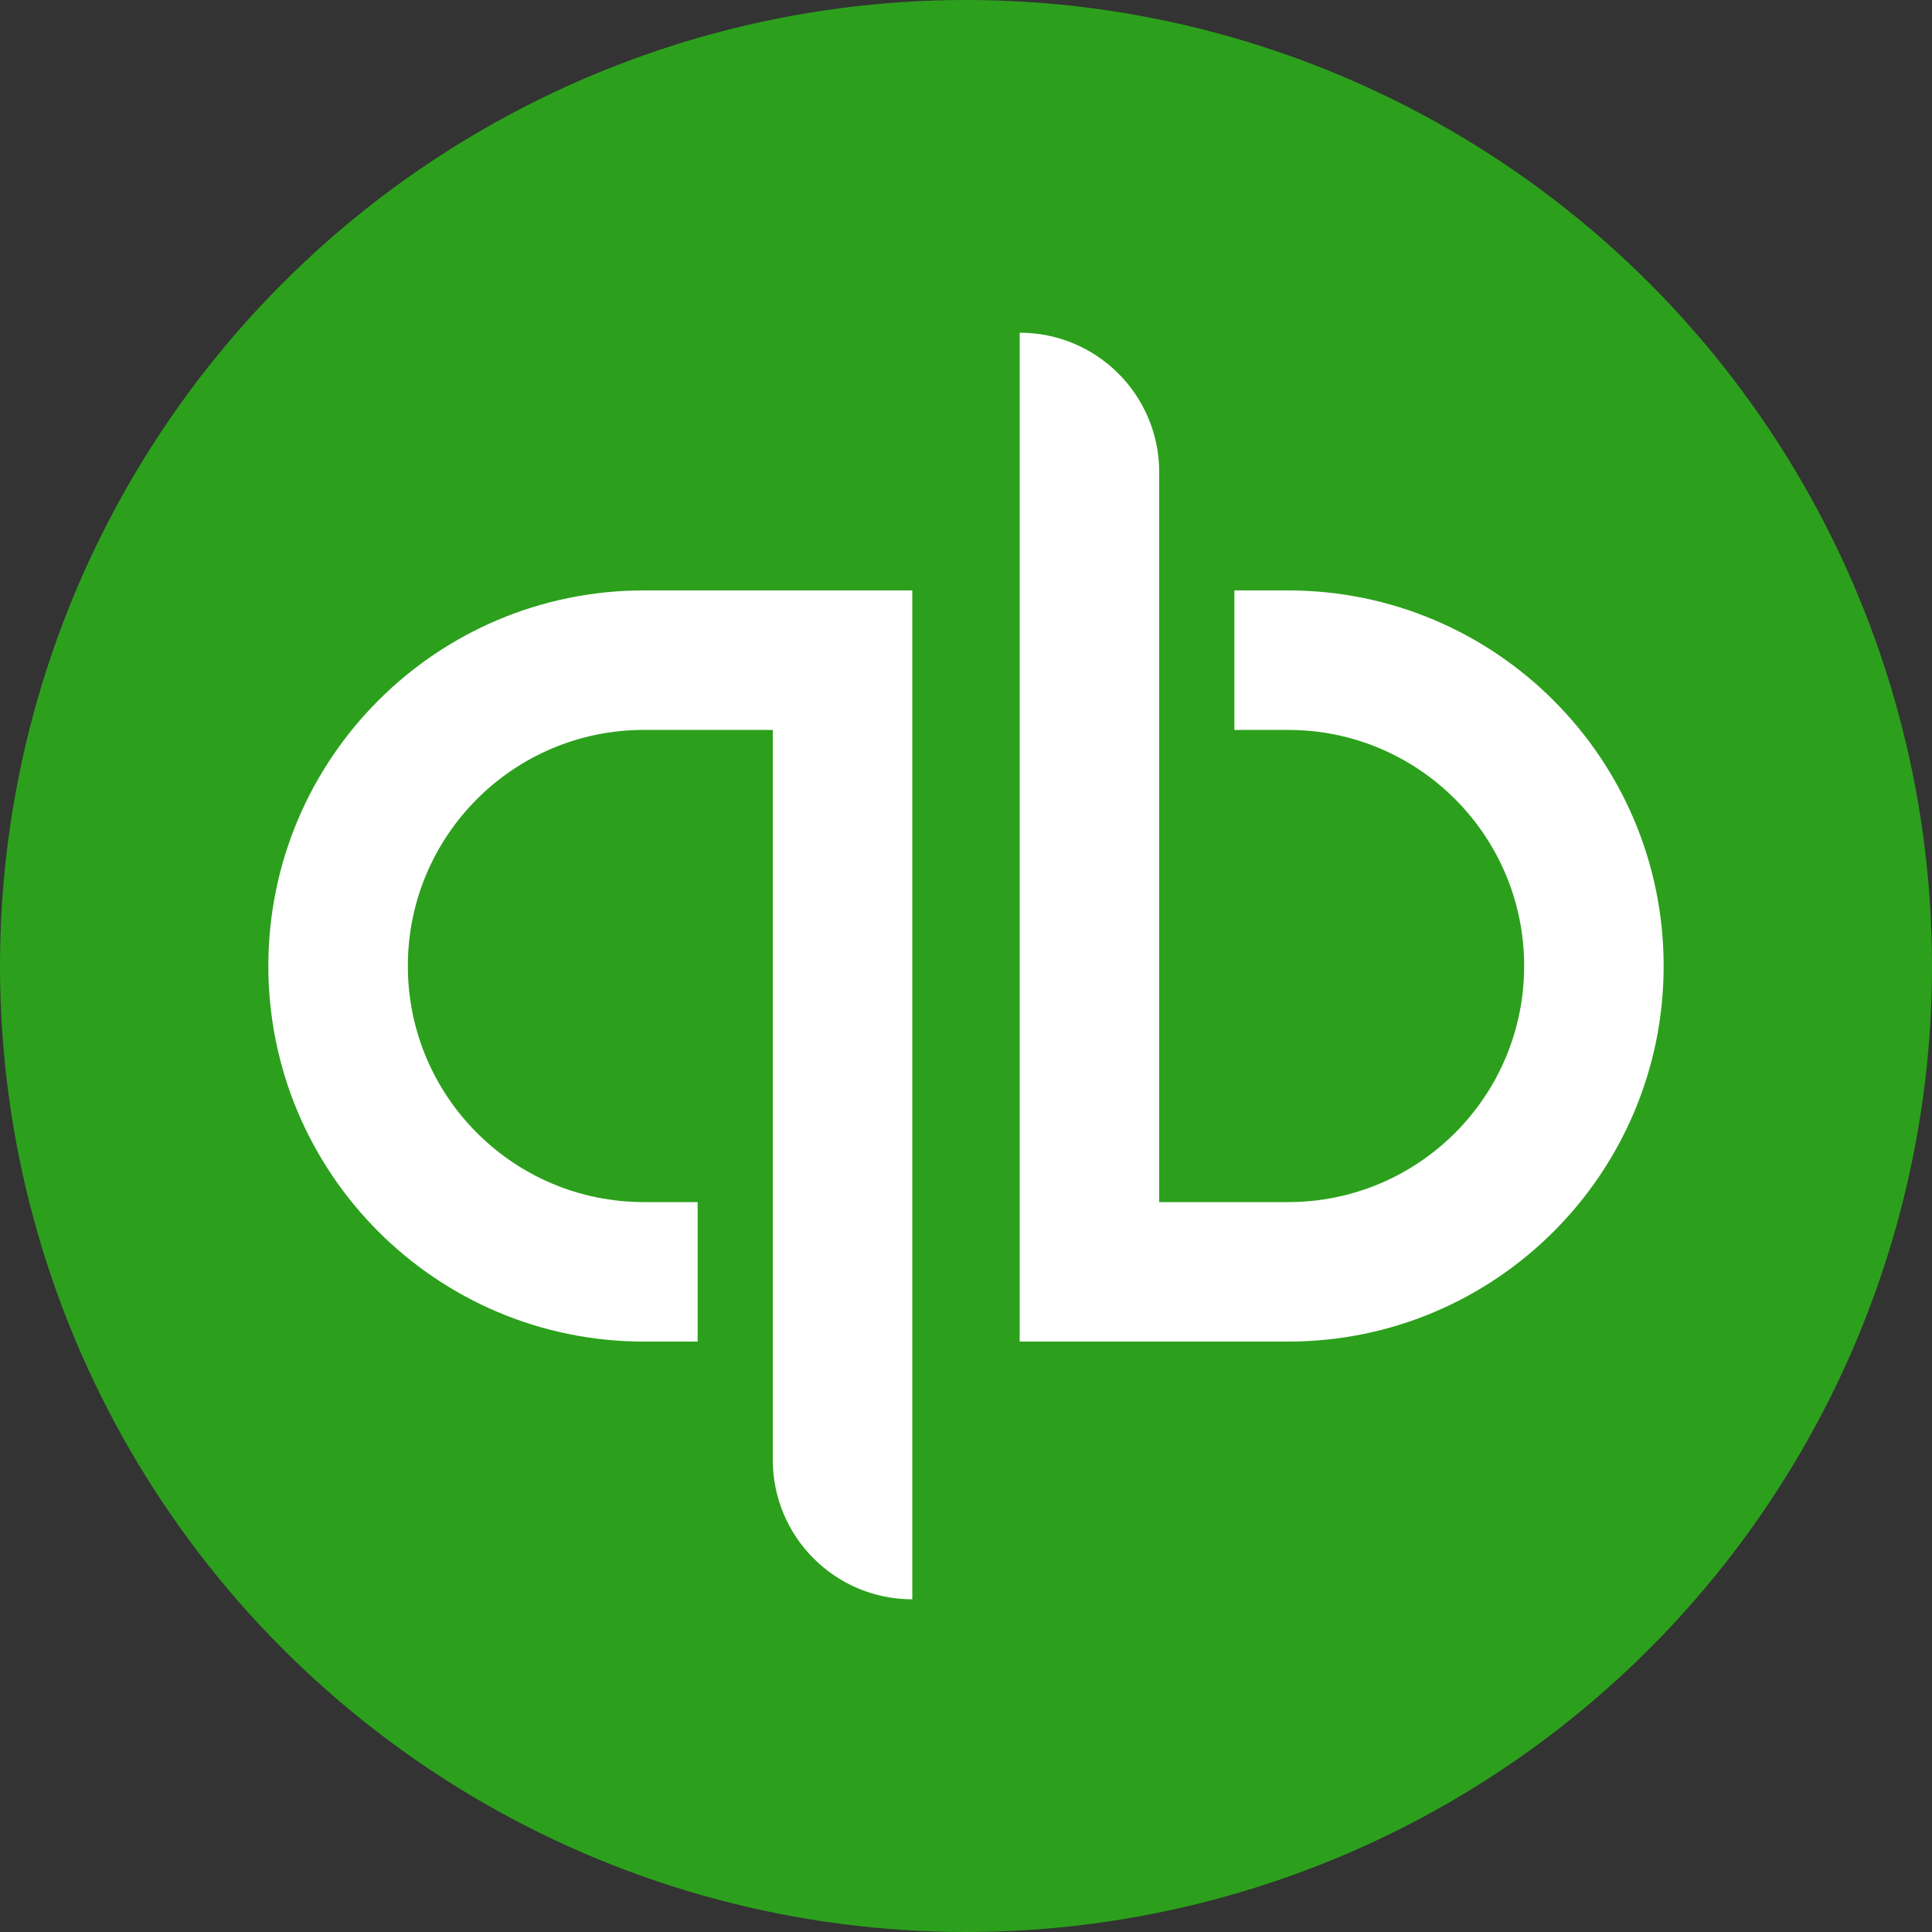 <?xml version="1.0" encoding="UTF-8"?> <svg xmlns="http://www.w3.org/2000/svg" viewBox="0 0 100 100"><rect x="0" y="0" width="100" height="100" fill="#333333" stroke="none"/><g id="Layer_1" data-name="Layer 1"></g><g id="Layer_2" data-name="Layer 2"><g id="Layer_1-2" data-name="Layer 1"><g><circle cx="50" cy="50" r="50" style="fill: #2ca01c;"></circle><path d="M13.89,50c0,10.74,8.71,19.44,19.44,19.44h2.78v-7.22h-2.78c-6.75,0-12.22-5.47-12.22-12.22s5.47-12.22,12.22-12.22h6.67v37.78c0,3.99,3.23,7.22,7.22,7.22h0V30.56h-13.89c-10.74,0-19.44,8.71-19.44,19.44Zm52.78-19.44h-2.78v7.22h2.78c6.75,0,12.22,5.47,12.22,12.22s-5.47,12.22-12.22,12.22h-6.67V24.44c0-3.99-3.23-7.22-7.22-7.22v52.22h13.89c10.74,0,19.44-8.71,19.44-19.44s-8.71-19.44-19.44-19.44Z" style="fill: #fff;"></path></g></g></g></svg> 